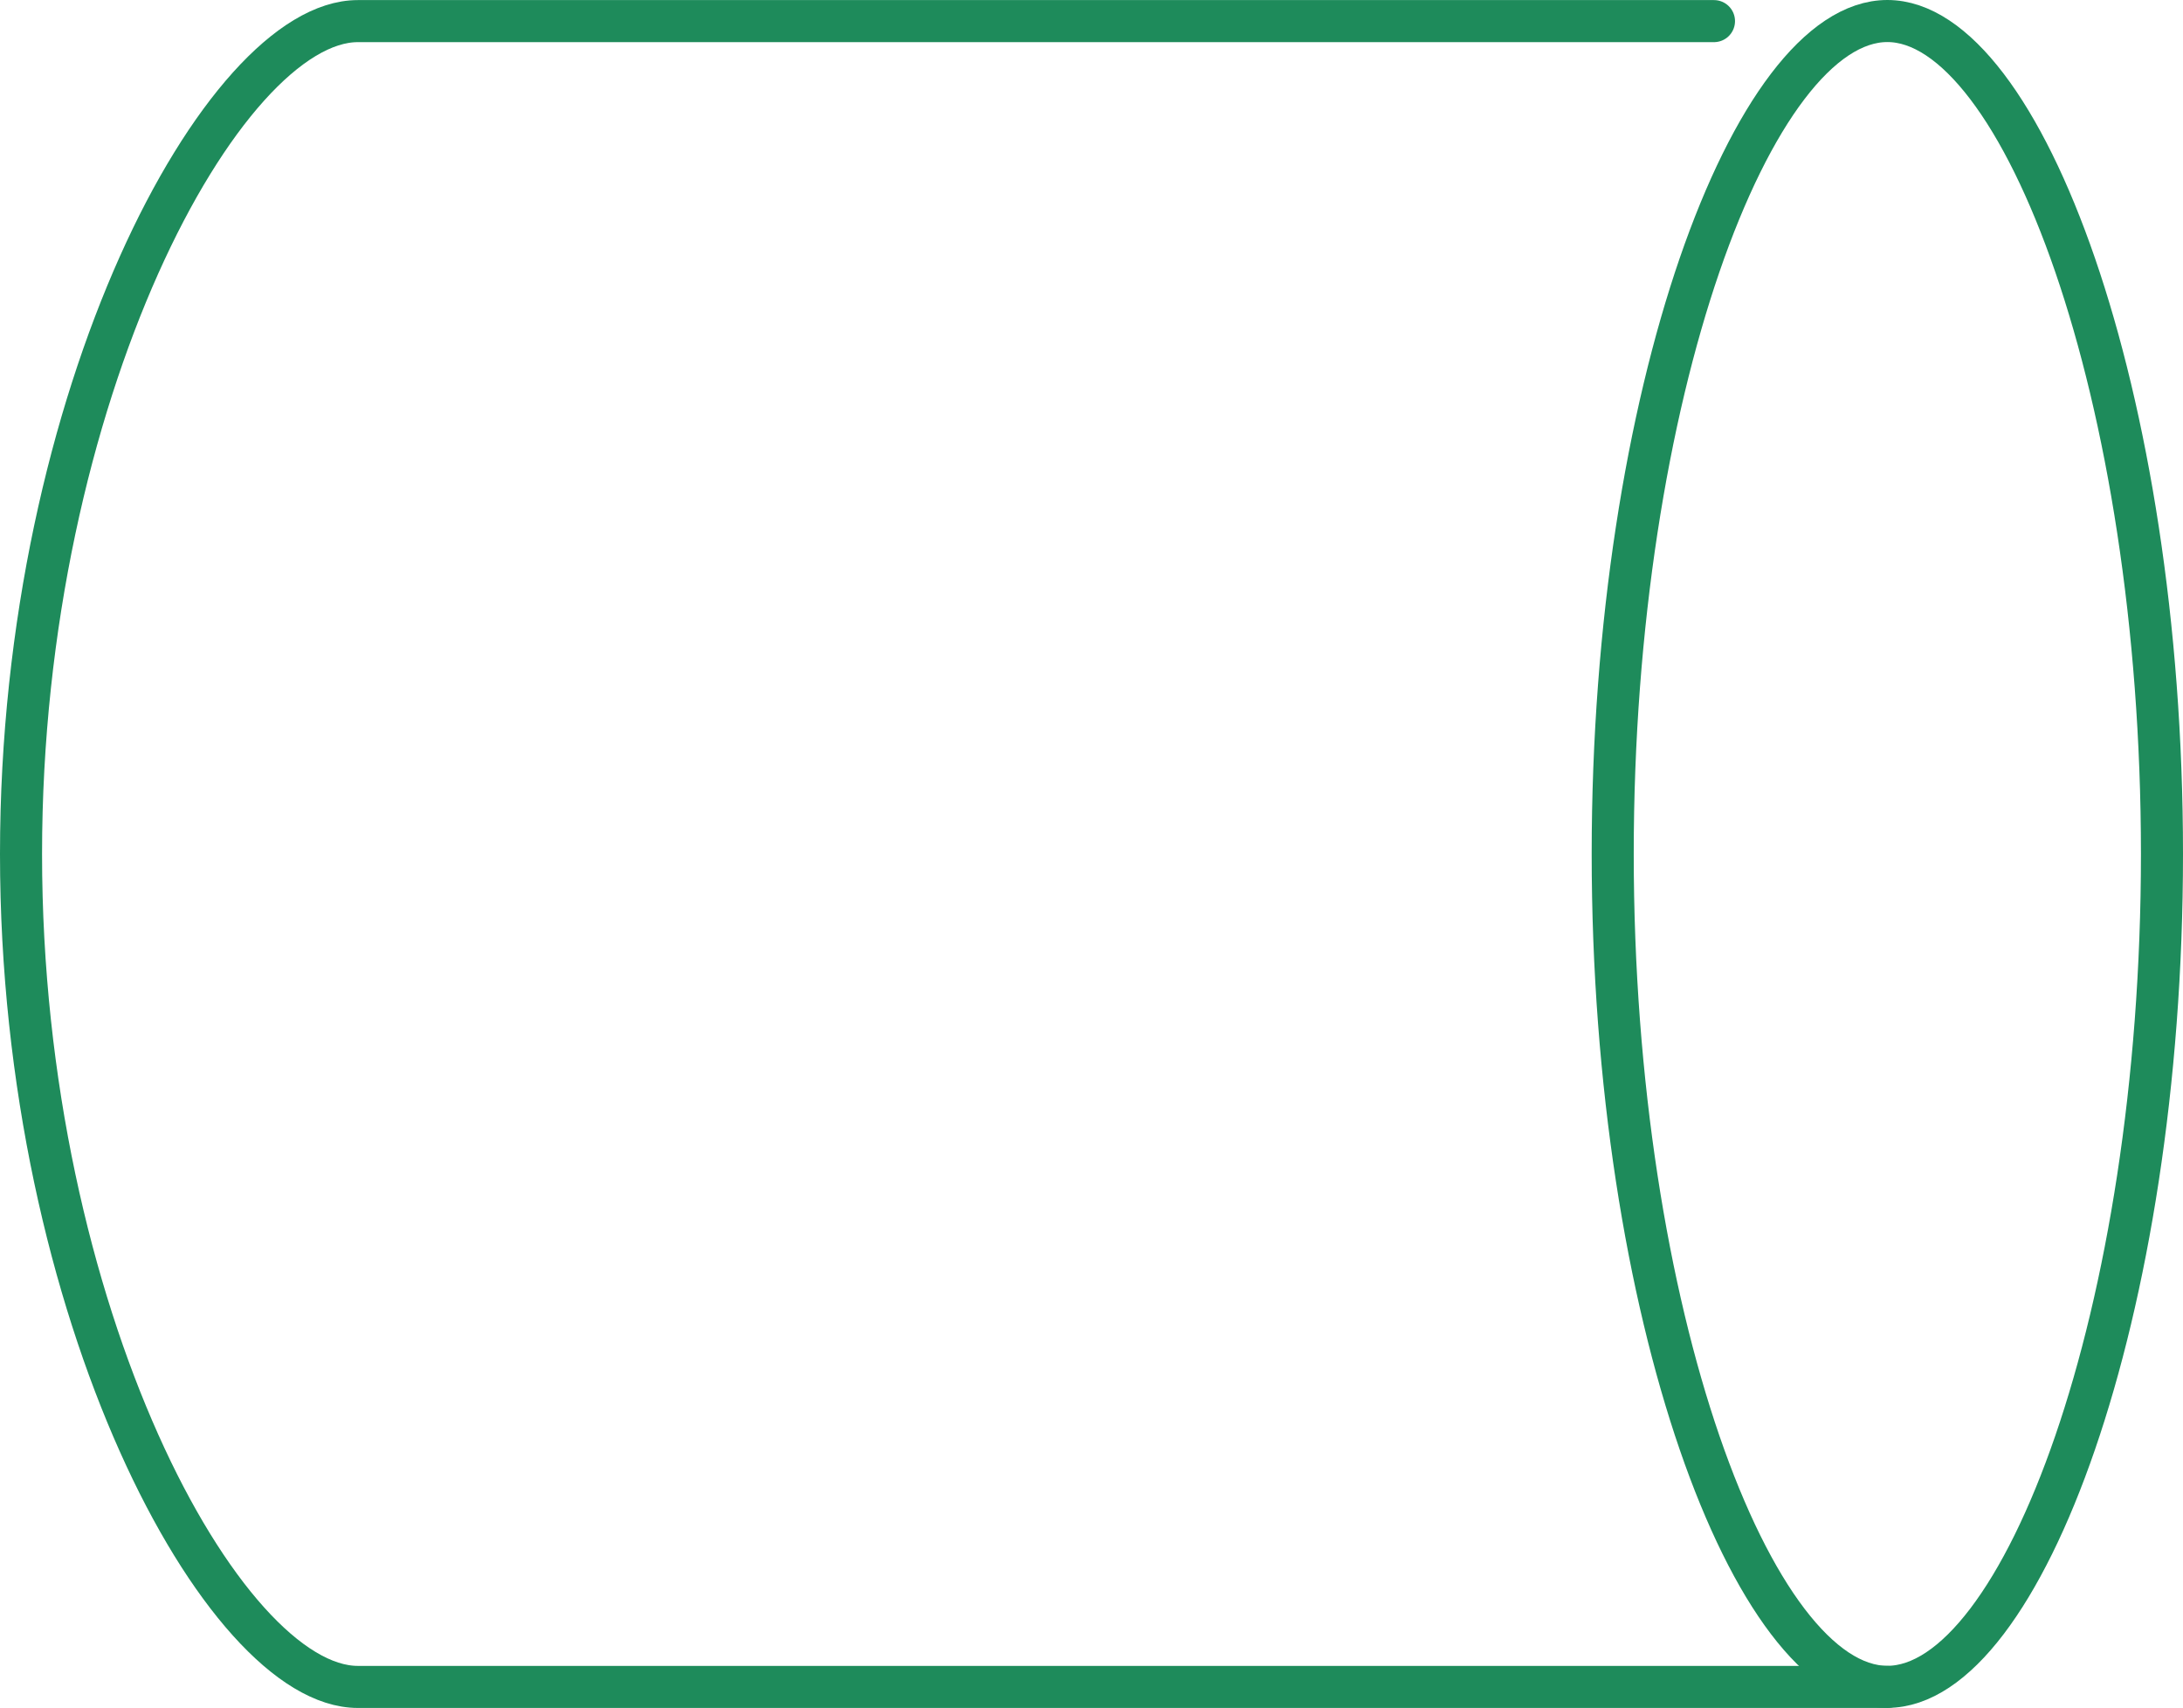 <?xml version="1.0" encoding="UTF-8"?>
<svg xmlns="http://www.w3.org/2000/svg" id="Ebene_2" data-name="Ebene 2" viewBox="0 0 259.53 203.05">
  <defs>
    <style>
      .cls-1 {
        stroke-linecap: round;
        stroke-linejoin: round;
      }

      .cls-1, .cls-2 {
        fill: none;
        stroke: #1e8b5b;
        stroke-width: 5px;
      }

      .cls-2 {
        stroke-miterlimit: 10;
      }
    </style>
  </defs>
  <g id="Ebene_1-2" data-name="Ebene 1">
    <g>
      <path class="cls-2" d="M224.38,200.54c-15.98,0-32.65-44.34-32.65-99.02S208.39,2.5,224.38,2.5s32.65,44.34,32.65,99.02-16.67,99.02-32.65,99.02Z"></path>
      <path class="cls-1" d="M203.77,2.51H42.54C26.56,2.51,2.5,46.84,2.5,101.53s24.06,99.02,40.04,99.02h181.83"></path>
    </g>
  </g>
</svg>
